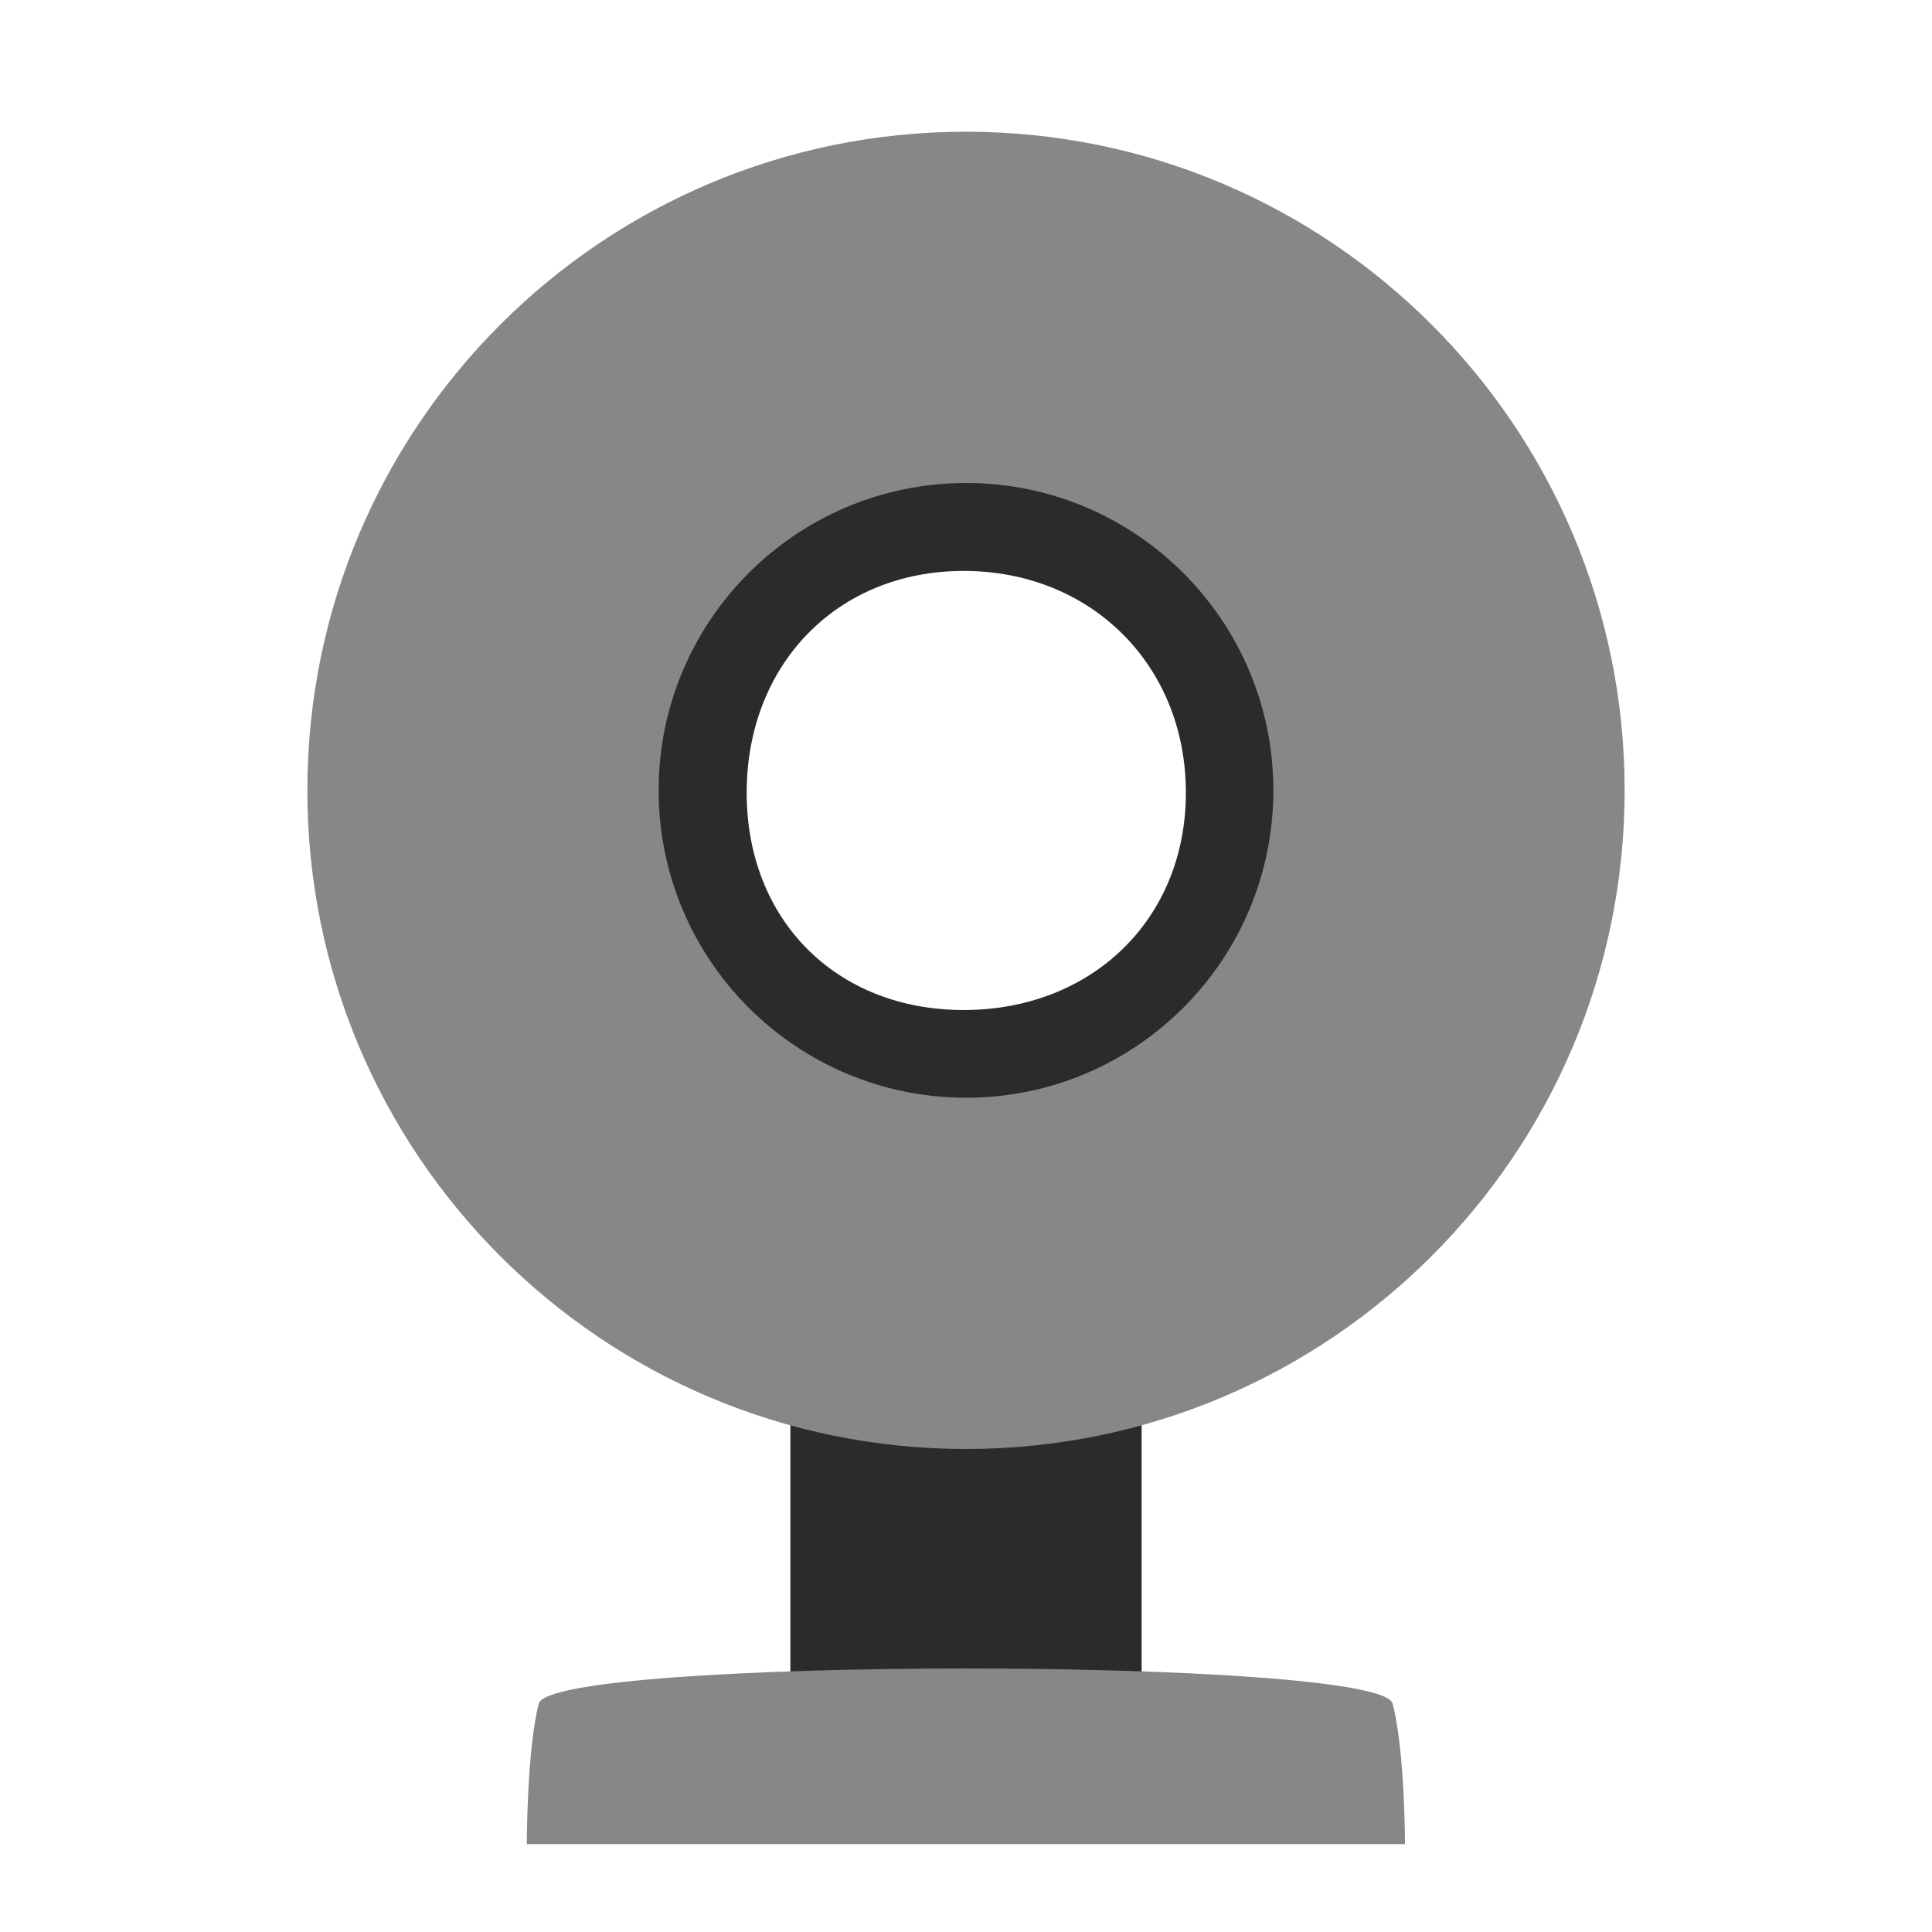 <svg xmlns="http://www.w3.org/2000/svg" width="22" height="22" viewBox="0 0 17.6 17.6">
 <path d="m 7.2 12 3.2 0 0 4 -3.2 0 z m 0 0" style="fill:#2b2b2b;fill-opacity:1;stroke:none;fill-rule:nonzero"/>
 <path d="m 8.8 1.2 c -3.316 0 -6 2.688 -6 6 0 3.313 2.684 6 6 6 3.313 0 6 -2.688 6 -6 0 -3.313 -2.688 -6 -6 -6 z m 0 3.398 c 1.434 0 2.598 1.164 2.598 2.602 0 1.438 -1.164 2.602 -2.598 2.602 -1.438 0 -2.602 -1.164 -2.602 -2.602 0 -1.438 1.164 -2.602 2.602 -2.602 z m 0 0" style="fill:#878787;fill-opacity:1;stroke:none;fill-rule:nonzero"/>
 <path d="m 4.909 15.519 c 0.109 -0.426 7.668 -0.426 7.777 0 c 0.113 0.426 0.113 1.281 0.113 1.281 l -8 0 c 0 0 0 -0.855 0.109 -1.281 z m 0 0" style="fill:#878787;fill-opacity:1;stroke:none;fill-rule:nonzero"/>
 <path d="m 8.802 4.4 c -1.548 0 -2.802 1.254 -2.802 2.8 0 1.546 1.254 2.8 2.802 2.8 1.544 0 2.798 -1.254 2.798 -2.8 c 0 -1.546 -1.254 -2.8 -2.798 -2.8 z m -0.023 0.801 c 1.161 0 2.024 0.859 2.024 2.02 0 1.16 -0.864 1.98 -2.024 1.98 -1.161 0 -1.977 -0.82 -1.977 -1.98 0 -1.16 0.817 -2.02 1.977 -2.02 z m 0 0" style="fill:#2b2b2b;fill-opacity:1;stroke:none;fill-rule:nonzero"/>
</svg>
